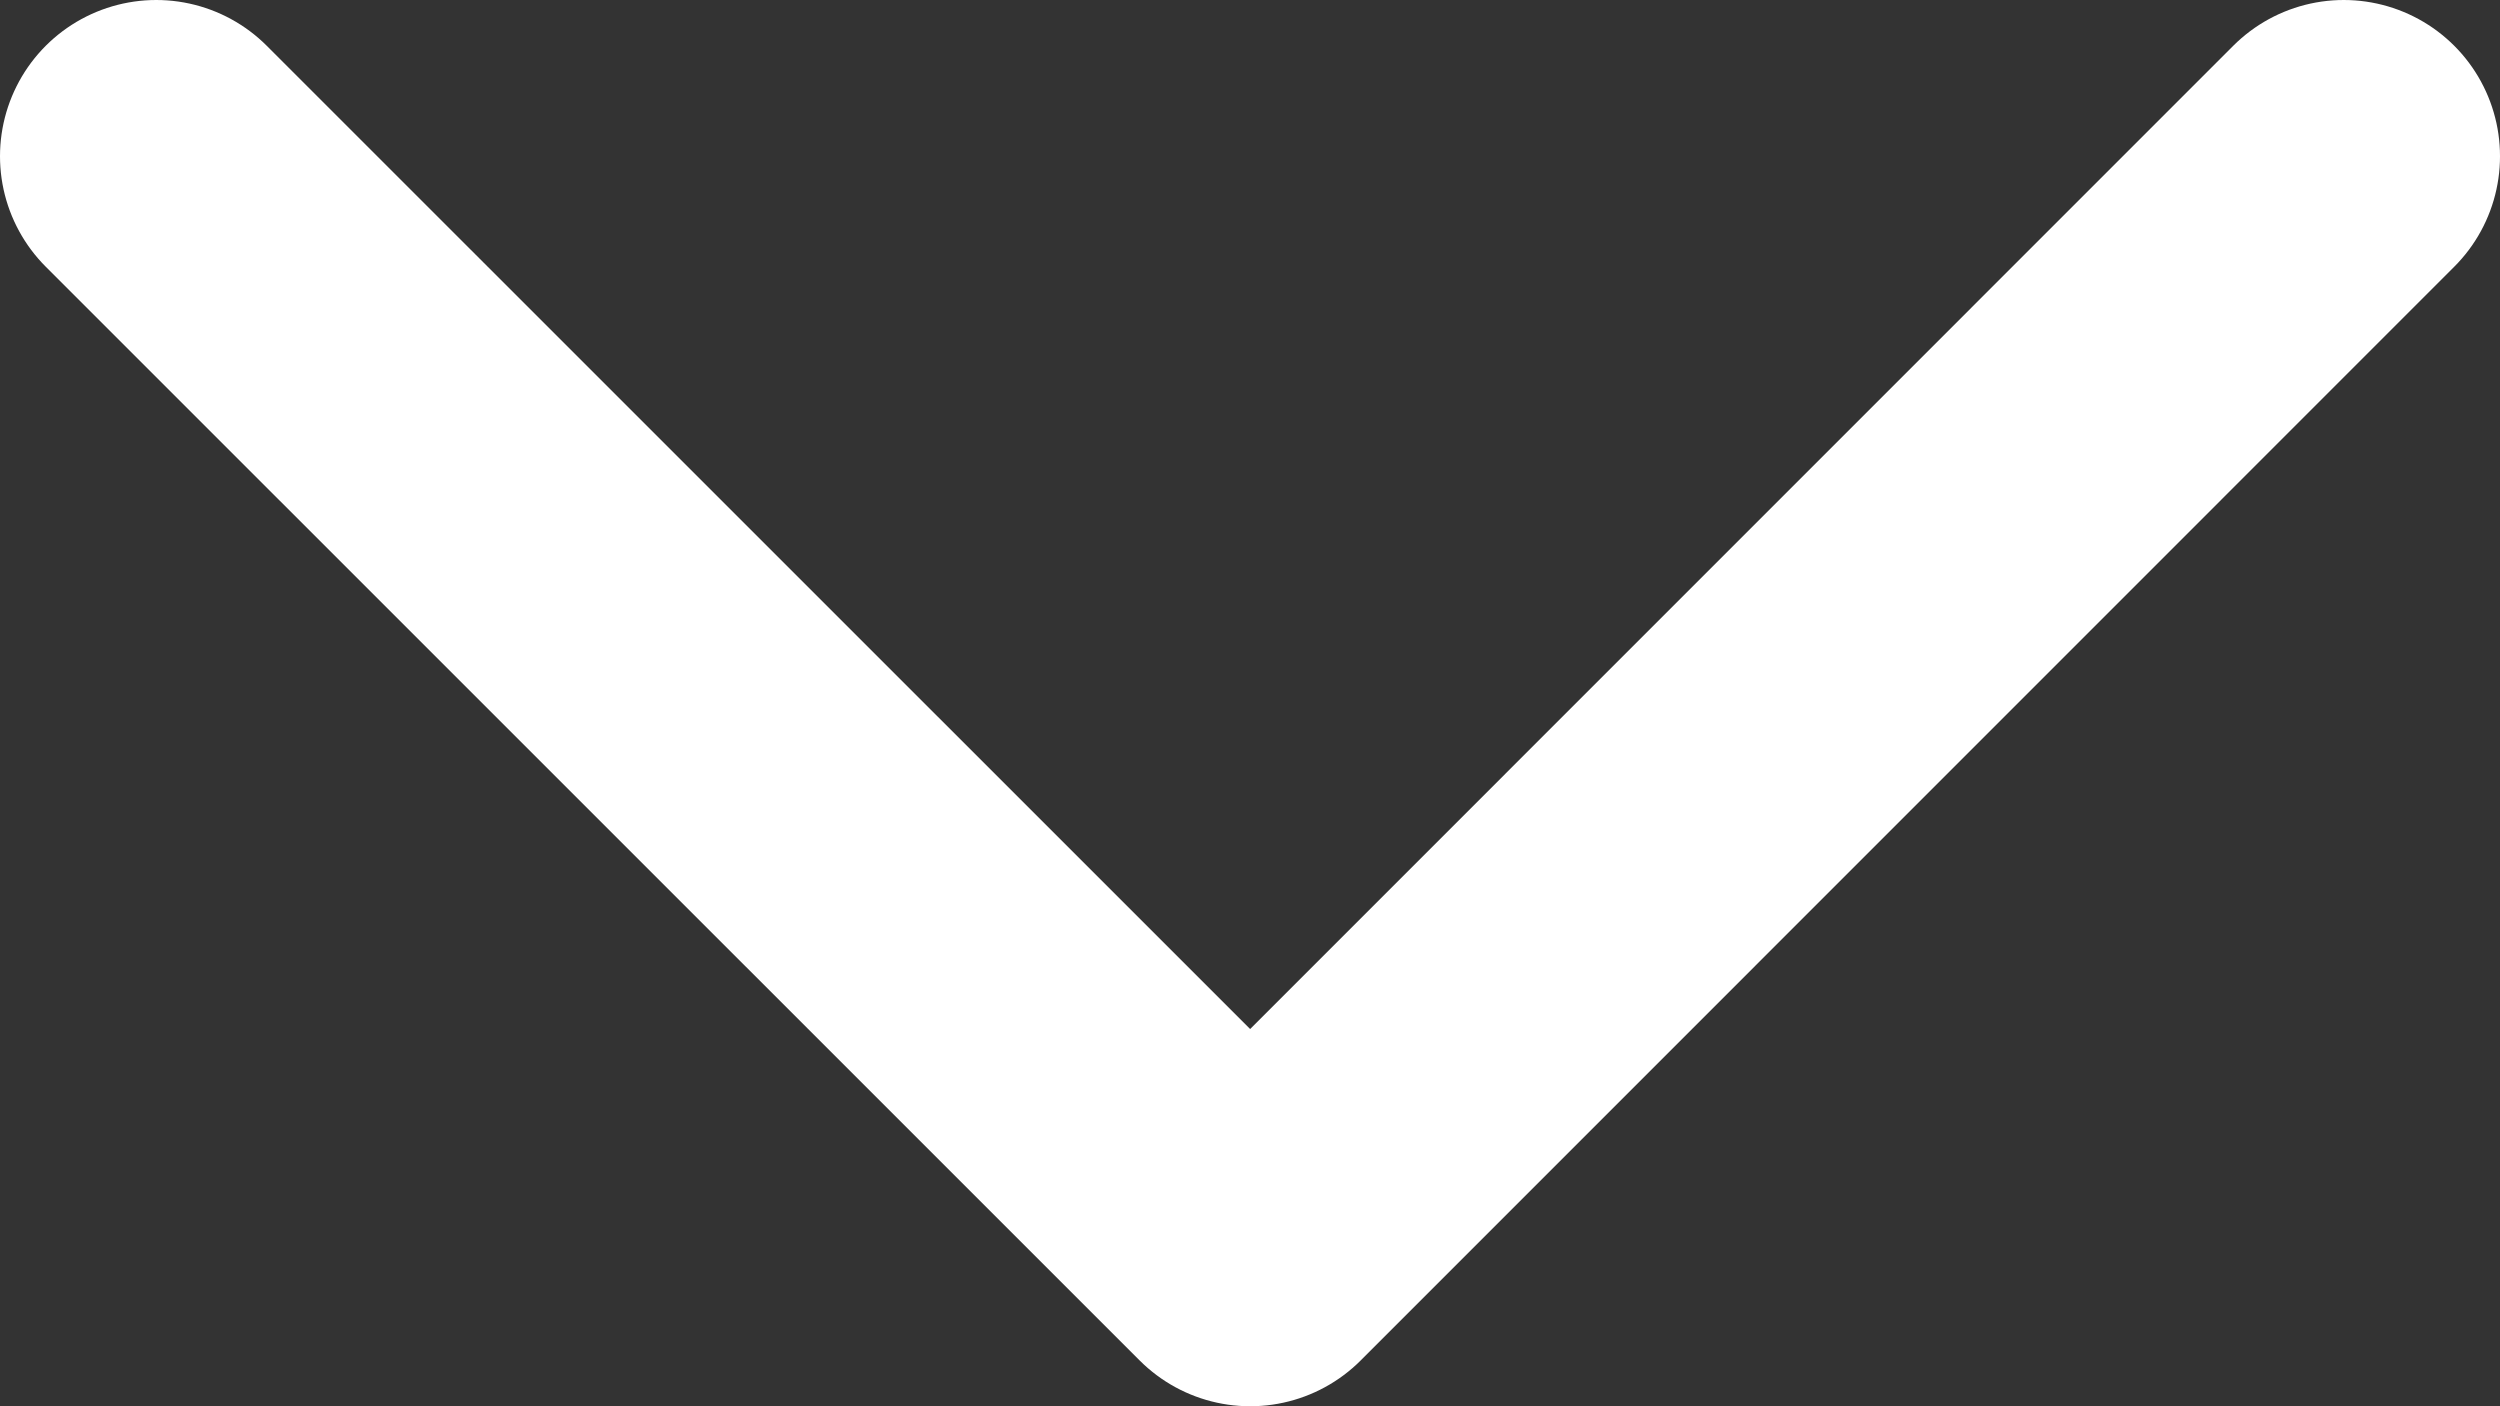 <?xml version="1.0" encoding="UTF-8"?> <svg xmlns="http://www.w3.org/2000/svg" width="16" height="9" viewBox="0 0 16 9" fill="none"><rect x="0" y="0" width="16" height="9" fill="#333333" stroke="none"/><path d="M1 1L8.001 8L15 1" stroke="white" stroke-width="2" stroke-linecap="round" stroke-linejoin="round"></path></svg> 